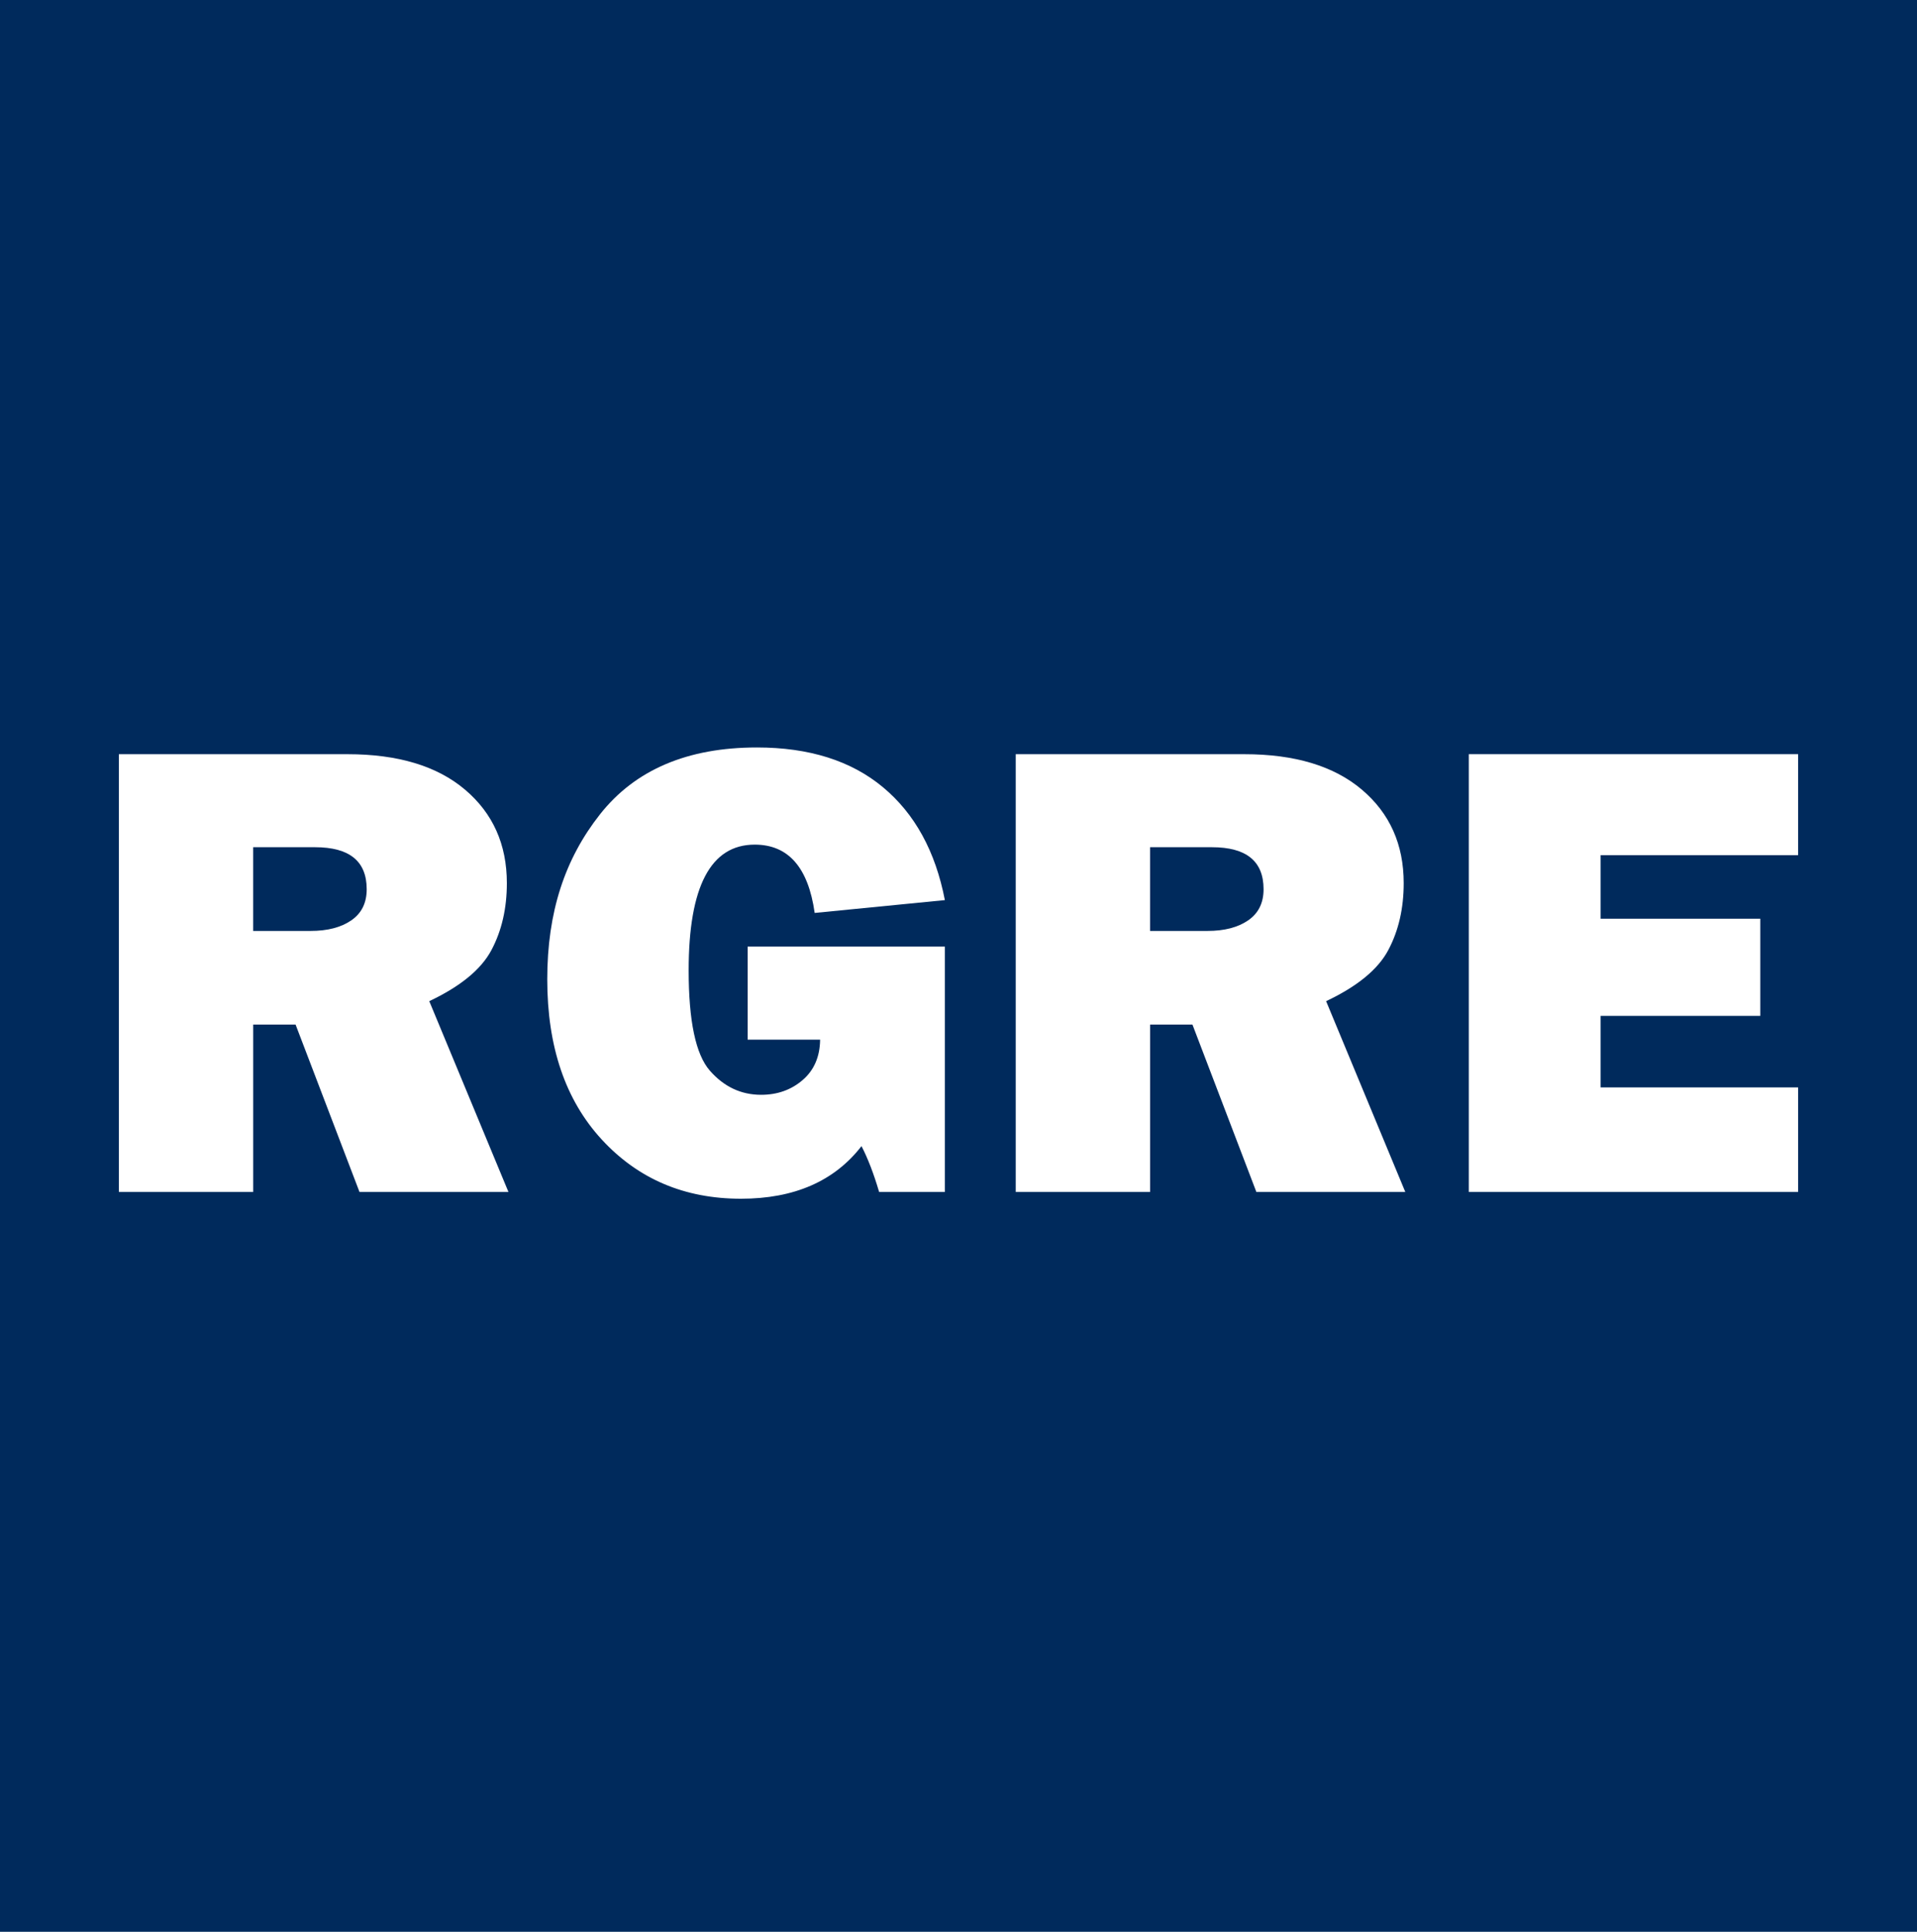 <svg xmlns="http://www.w3.org/2000/svg" viewBox="0 0 800 806"><g id="a" data-name="Layer 1"></g><g id="b" data-name="Layer 2"><g id="c" data-name="Layer 1"><g><rect width="800" height="806" style="fill: #002a5c;"></rect><g><path d="M212.19,497.33h-62.16l-26.68-69.85h-17.68v69.85H49.61v-182.66h95.41c21.05,0,37.4,4.93,49.04,14.79,11.64,9.86,17.46,22.86,17.46,39.01,0,10.53-2.14,19.83-6.42,27.9-4.28,8.07-12.94,15.19-25.96,21.34l33.05,79.62Zm-106.52-108.92h23.95c7.05,0,12.71-1.47,16.99-4.42,4.28-2.94,6.42-7.27,6.42-12.98,0-11.69-7.18-17.53-21.54-17.53h-25.83v34.93Z" style="fill: #fff;"></path><path d="M394.31,394.96v102.37h-27.43c-2.23-7.58-4.68-13.96-7.36-19.14-11.33,14.63-28.1,21.95-50.31,21.95-23.55,0-42.91-8.23-58.08-24.69-15.17-16.46-22.75-38.74-22.75-66.84s7.34-50.25,22.01-68.85c14.67-18.6,36.51-27.9,65.5-27.9,21.77,0,39.3,5.53,52.59,16.59,13.29,11.06,21.9,26.76,25.83,47.1l-54.33,5.35c-2.68-19-11.02-28.5-25.02-28.5-18.38,0-27.57,17.49-27.57,52.46,0,21.14,2.94,35.08,8.83,41.82,5.89,6.74,13.02,10.1,21.41,10.1,6.78,0,12.56-2.05,17.33-6.16,4.77-4.1,7.2-9.72,7.29-16.86h-30.24v-38.81h82.3Z" style="fill: #fff;"></path><path d="M586.47,497.33h-62.16l-26.68-69.85h-17.68v69.85h-56.07v-182.66h95.41c21.05,0,37.4,4.93,49.04,14.79,11.64,9.86,17.46,22.86,17.46,39.01,0,10.53-2.14,19.83-6.42,27.9-4.28,8.07-12.94,15.19-25.96,21.34l33.05,79.62Zm-106.52-108.92h23.95c7.05,0,12.71-1.47,16.99-4.42,4.28-2.94,6.42-7.27,6.42-12.98,0-11.69-7.18-17.53-21.54-17.53h-25.83v34.93Z" style="fill: #fff;"></path><path d="M750.39,453.7v43.62h-137.43v-182.66h137.43v42.15h-82.43v26.5h66.64v40.54h-66.64v29.84h82.43Z" style="fill: #fff;"></path></g></g></g></g></svg>